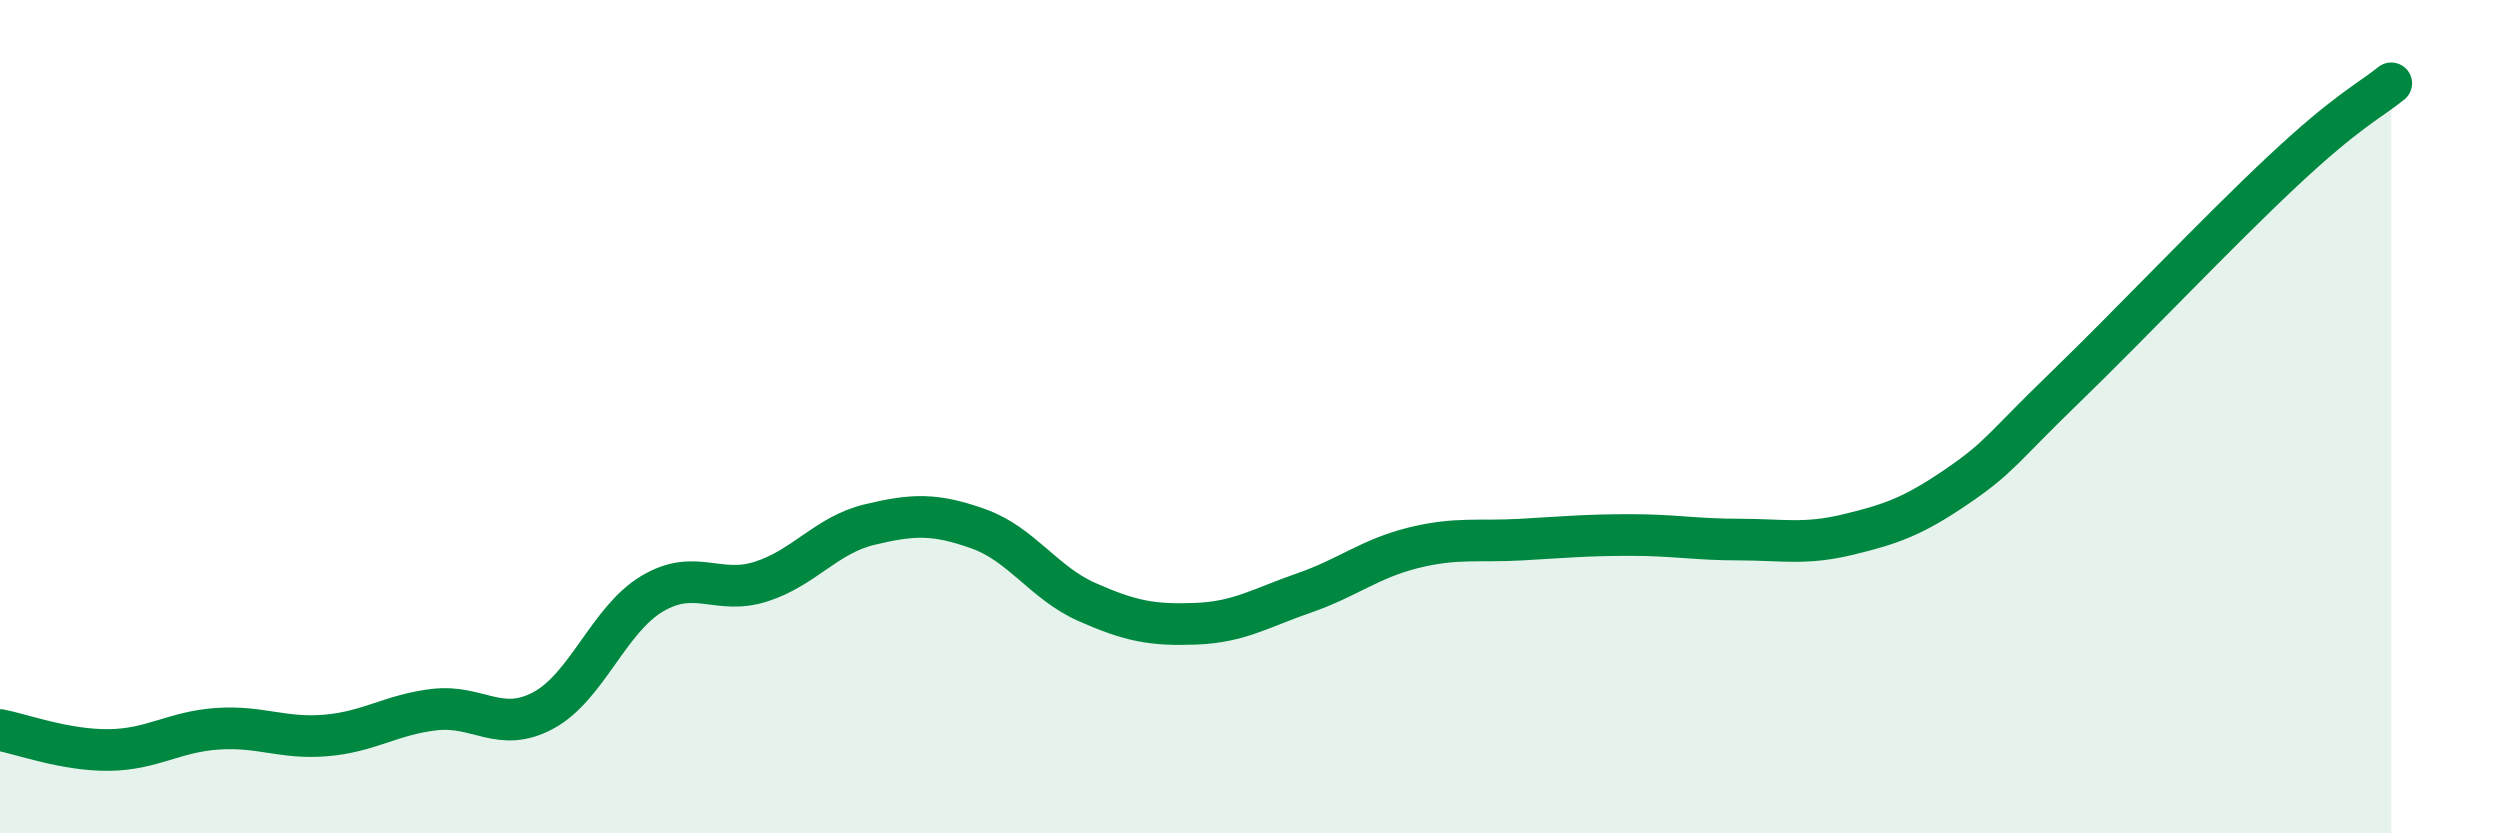 
    <svg width="60" height="20" viewBox="0 0 60 20" xmlns="http://www.w3.org/2000/svg">
      <path
        d="M 0,17.52 C 0.52,17.62 1.57,18.01 2.61,18 C 3.65,17.99 4.18,17.56 5.22,17.49 C 6.26,17.42 6.79,17.74 7.83,17.65 C 8.87,17.56 9.39,17.15 10.43,17.03 C 11.47,16.91 12,17.61 13.04,17.05 C 14.08,16.49 14.61,14.87 15.65,14.25 C 16.69,13.63 17.22,14.29 18.26,13.96 C 19.3,13.63 19.83,12.84 20.87,12.59 C 21.91,12.34 22.44,12.32 23.48,12.69 C 24.52,13.06 25.05,13.99 26.09,14.45 C 27.13,14.91 27.66,15.01 28.7,14.97 C 29.74,14.93 30.26,14.59 31.3,14.23 C 32.34,13.87 32.87,13.41 33.91,13.15 C 34.95,12.89 35.48,13.01 36.52,12.95 C 37.56,12.89 38.09,12.84 39.13,12.84 C 40.17,12.84 40.7,12.95 41.74,12.95 C 42.78,12.95 43.31,13.08 44.35,12.83 C 45.39,12.58 45.92,12.39 46.96,11.68 C 48,10.97 48.01,10.8 49.57,9.29 C 51.13,7.78 53.22,5.57 54.78,4.11 C 56.34,2.65 56.87,2.42 57.39,2L57.39 20L0 20Z"
        fill="#008740"
        opacity="0.1"
        stroke-linecap="round"
        stroke-linejoin="round"
      />
      <path
        d="M 0,17.52 C 0.52,17.62 1.57,18.01 2.61,18 C 3.65,17.99 4.18,17.56 5.22,17.49 C 6.26,17.42 6.79,17.74 7.83,17.65 C 8.87,17.56 9.39,17.15 10.43,17.03 C 11.47,16.91 12,17.61 13.04,17.05 C 14.08,16.49 14.61,14.87 15.65,14.25 C 16.69,13.63 17.22,14.29 18.26,13.96 C 19.3,13.63 19.83,12.84 20.87,12.59 C 21.91,12.34 22.44,12.32 23.48,12.69 C 24.52,13.06 25.05,13.99 26.09,14.45 C 27.13,14.91 27.66,15.01 28.7,14.97 C 29.74,14.93 30.26,14.59 31.3,14.23 C 32.34,13.87 32.87,13.41 33.91,13.15 C 34.95,12.89 35.48,13.01 36.52,12.95 C 37.56,12.89 38.09,12.84 39.13,12.84 C 40.17,12.84 40.7,12.95 41.74,12.95 C 42.78,12.95 43.31,13.08 44.35,12.83 C 45.39,12.58 45.92,12.39 46.96,11.68 C 48,10.97 48.01,10.8 49.57,9.29 C 51.13,7.78 53.22,5.57 54.78,4.11 C 56.34,2.65 56.87,2.42 57.39,2"
        stroke="#008740"
        stroke-width="1"
        fill="none"
        stroke-linecap="round"
        stroke-linejoin="round"
      />
    </svg>
  